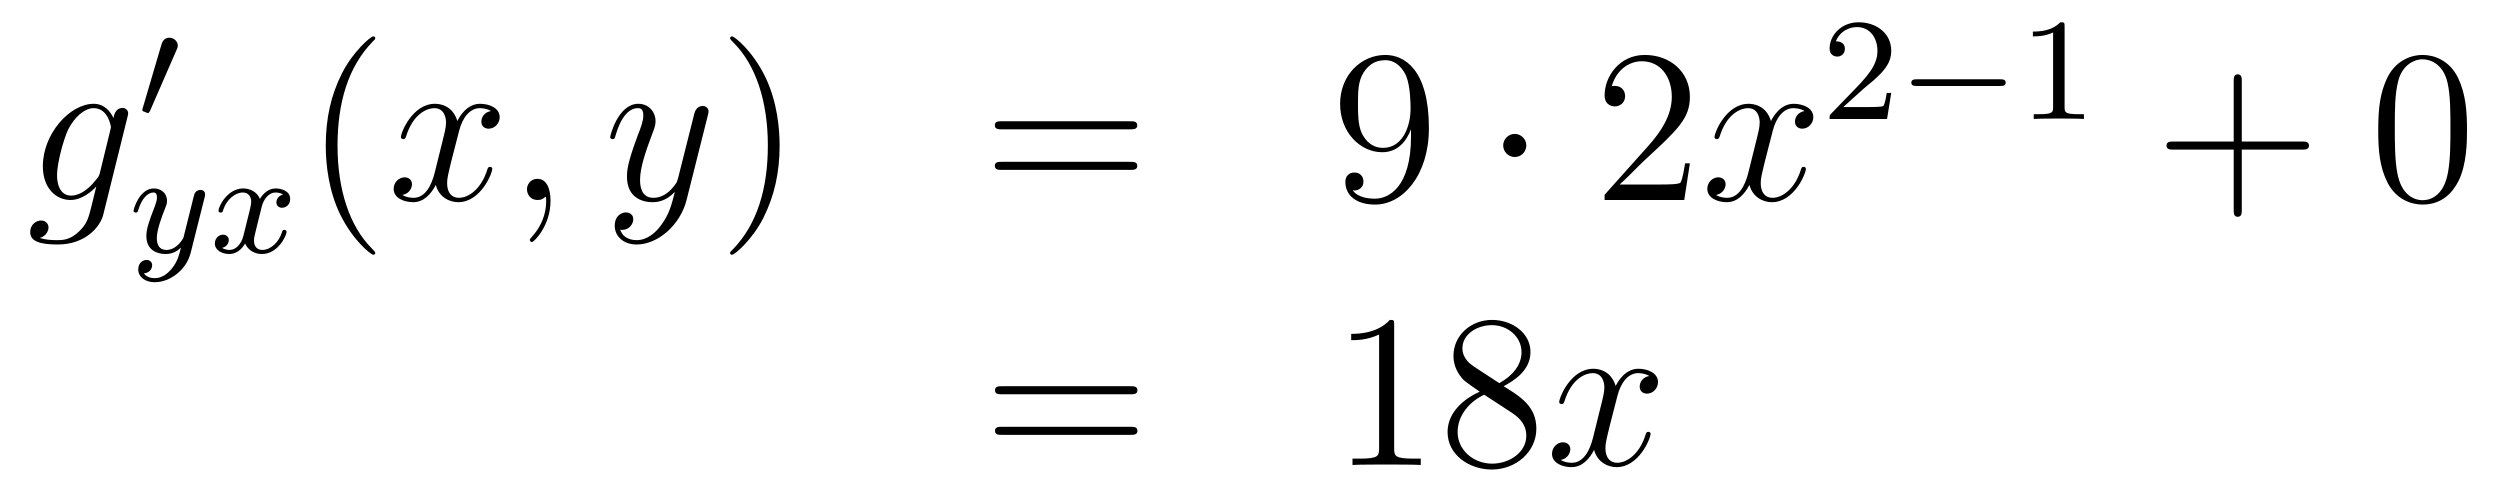 <?xml version='1.0'?>
<!-- This file was generated by dvisvgm 1.14.1 -->
<svg height='27pt' version='1.1' viewBox='0 -27 137 27' width='137pt' xmlns='http://www.w3.org/2000/svg' xmlns:xlink='http://www.w3.org/1999/xlink'>
<g id='page1'>
<g transform='matrix(1 0 0 1 -132 640)'>
<path d='M137.481 -657.558C137.433 -657.367 137.409 -657.319 137.253 -657.14C136.763 -656.506 136.261 -656.279 135.891 -656.279C135.496 -656.279 135.126 -656.59 135.126 -657.415C135.126 -658.048 135.484 -659.387 135.747 -659.925C136.094 -660.594 136.632 -661.073 137.134 -661.073C137.923 -661.073 138.078 -660.093 138.078 -660.021L138.042 -659.853L137.481 -657.558ZM138.222 -660.523C138.066 -660.869 137.732 -661.312 137.134 -661.312C135.831 -661.312 134.348 -659.674 134.348 -657.893C134.348 -656.65 135.102 -656.04 135.867 -656.04C136.5 -656.04 137.062 -656.542 137.277 -656.781L137.014 -655.705C136.847 -655.048 136.775 -654.749 136.345 -654.331C135.855 -653.84 135.4 -653.84 135.138 -653.84C134.779 -653.84 134.48 -653.864 134.181 -653.96C134.564 -654.067 134.659 -654.402 134.659 -654.534C134.659 -654.725 134.516 -654.916 134.253 -654.916C133.966 -654.916 133.655 -654.677 133.655 -654.283C133.655 -653.793 134.145 -653.601 135.161 -653.601C136.703 -653.601 137.504 -654.593 137.66 -655.239L138.987 -660.594C139.023 -660.738 139.023 -660.762 139.023 -660.786C139.023 -660.953 138.891 -661.085 138.712 -661.085C138.425 -661.085 138.258 -660.846 138.222 -660.523Z' fill-rule='evenodd'/>
<path d='M141.672 -664.257C141.712 -664.361 141.743 -664.416 141.743 -664.496C141.743 -664.759 141.504 -664.934 141.281 -664.934C140.963 -664.934 140.875 -664.655 140.843 -664.544L139.831 -661.109C139.799 -661.014 139.799 -660.99 139.799 -660.982C139.799 -660.91 139.847 -660.894 139.927 -660.87C140.07 -660.807 140.086 -660.807 140.102 -660.807C140.126 -660.807 140.173 -660.807 140.229 -660.942L141.672 -664.257Z' fill-rule='evenodd'/>
<path d='M143.208 -656.164C143.239 -656.276 143.239 -656.292 143.239 -656.347C143.239 -656.547 143.08 -656.594 142.984 -656.594C142.945 -656.594 142.761 -656.586 142.658 -656.379C142.642 -656.339 142.57 -656.052 142.53 -655.885L142.052 -653.973C142.044 -653.949 141.702 -653.303 141.12 -653.303C140.729 -653.303 140.594 -653.59 140.594 -653.949C140.594 -654.411 140.865 -655.12 141.048 -655.582C141.128 -655.782 141.152 -655.853 141.152 -655.997C141.152 -656.435 140.801 -656.674 140.435 -656.674C139.646 -656.674 139.319 -655.551 139.319 -655.455C139.319 -655.383 139.375 -655.351 139.438 -655.351C139.542 -655.351 139.55 -655.399 139.574 -655.479C139.781 -656.172 140.124 -656.451 140.411 -656.451C140.53 -656.451 140.602 -656.371 140.602 -656.188C140.602 -656.021 140.538 -655.837 140.483 -655.694C140.156 -654.849 140.02 -654.443 140.02 -654.068C140.02 -653.287 140.61 -653.08 141.08 -653.08C141.455 -653.08 141.726 -653.247 141.917 -653.431C141.805 -652.985 141.726 -652.674 141.423 -652.292C141.16 -651.965 140.841 -651.757 140.483 -651.757C140.347 -651.757 140.044 -651.782 139.885 -652.021C140.307 -652.053 140.339 -652.411 140.339 -652.459C140.339 -652.65 140.196 -652.754 140.028 -652.754C139.853 -652.754 139.574 -652.618 139.574 -652.228C139.574 -651.853 139.917 -651.534 140.483 -651.534C141.295 -651.534 142.212 -652.188 142.451 -653.152L143.208 -656.164Z' fill-rule='evenodd'/>
<path d='M147.511 -656.339C147.161 -656.252 147.145 -655.941 147.145 -655.909C147.145 -655.734 147.28 -655.614 147.456 -655.614C147.631 -655.614 147.902 -655.75 147.902 -656.092C147.902 -656.547 147.4 -656.674 147.105 -656.674C146.73 -656.674 146.428 -656.411 146.244 -656.1C146.069 -656.523 145.655 -656.674 145.328 -656.674C144.459 -656.674 143.973 -655.678 143.973 -655.455C143.973 -655.383 144.029 -655.351 144.093 -655.351C144.189 -655.351 144.204 -655.391 144.228 -655.487C144.412 -656.068 144.89 -656.451 145.304 -656.451C145.615 -656.451 145.766 -656.228 145.766 -655.941C145.766 -655.782 145.671 -655.415 145.607 -655.16C145.551 -654.929 145.376 -654.22 145.336 -654.068C145.224 -653.638 144.938 -653.303 144.579 -653.303C144.547 -653.303 144.34 -653.303 144.173 -653.415C144.539 -653.502 144.539 -653.837 144.539 -653.845C144.539 -654.028 144.396 -654.14 144.22 -654.14C144.005 -654.14 143.774 -653.957 143.774 -653.654C143.774 -653.287 144.165 -653.08 144.571 -653.08C144.993 -653.08 145.288 -653.399 145.432 -653.654C145.607 -653.263 145.974 -653.08 146.356 -653.08C147.225 -653.08 147.703 -654.076 147.703 -654.299C147.703 -654.379 147.639 -654.403 147.583 -654.403C147.487 -654.403 147.471 -654.347 147.448 -654.267C147.288 -653.734 146.834 -653.303 146.372 -653.303C146.109 -653.303 145.918 -653.479 145.918 -653.813C145.918 -653.973 145.965 -654.156 146.077 -654.602C146.133 -654.841 146.308 -655.542 146.348 -655.694C146.46 -656.108 146.739 -656.451 147.097 -656.451C147.137 -656.451 147.344 -656.451 147.511 -656.339Z' fill-rule='evenodd'/>
<path d='M152.565 -653.135C152.565 -653.171 152.565 -653.195 152.362 -653.398C151.167 -654.606 150.497 -656.578 150.497 -659.017C150.497 -661.336 151.059 -663.332 152.446 -664.743C152.565 -664.85 152.565 -664.874 152.565 -664.91C152.565 -664.982 152.505 -665.006 152.457 -665.006C152.302 -665.006 151.322 -664.145 150.736 -662.973C150.127 -661.766 149.852 -660.487 149.852 -659.017C149.852 -657.952 150.019 -656.53 150.64 -655.251C151.346 -653.817 152.326 -653.039 152.457 -653.039C152.505 -653.039 152.565 -653.063 152.565 -653.135Z' fill-rule='evenodd'/>
<path d='M158.905 -660.917C158.522 -660.846 158.379 -660.559 158.379 -660.332C158.379 -660.045 158.606 -659.949 158.773 -659.949C159.132 -659.949 159.383 -660.26 159.383 -660.582C159.383 -661.085 158.809 -661.312 158.307 -661.312C157.578 -661.312 157.171 -660.594 157.064 -660.367C156.789 -661.264 156.048 -661.312 155.833 -661.312C154.613 -661.312 153.968 -659.746 153.968 -659.483C153.968 -659.435 154.015 -659.375 154.099 -659.375C154.195 -659.375 154.219 -659.447 154.243 -659.495C154.649 -660.822 155.45 -661.073 155.797 -661.073C156.335 -661.073 156.442 -660.571 156.442 -660.284C156.442 -660.021 156.37 -659.746 156.227 -659.172L155.821 -657.534C155.641 -656.817 155.295 -656.16 154.661 -656.16C154.601 -656.16 154.303 -656.16 154.051 -656.315C154.482 -656.399 154.577 -656.757 154.577 -656.901C154.577 -657.14 154.398 -657.283 154.171 -657.283C153.884 -657.283 153.573 -657.032 153.573 -656.65C153.573 -656.148 154.135 -655.92 154.649 -655.92C155.223 -655.92 155.63 -656.375 155.88 -656.865C156.072 -656.16 156.669 -655.92 157.112 -655.92C158.331 -655.92 158.976 -657.487 158.976 -657.749C158.976 -657.809 158.929 -657.857 158.857 -657.857C158.75 -657.857 158.737 -657.797 158.702 -657.702C158.379 -656.65 157.686 -656.16 157.148 -656.16C156.729 -656.16 156.502 -656.47 156.502 -656.96C156.502 -657.223 156.55 -657.415 156.741 -658.204L157.16 -659.829C157.339 -660.547 157.745 -661.073 158.295 -661.073C158.319 -661.073 158.654 -661.073 158.905 -660.917ZM162.169 -655.992C162.169 -656.686 161.943 -657.2 161.452 -657.2C161.07 -657.2 160.878 -656.889 160.878 -656.626C160.878 -656.363 161.058 -656.04 161.464 -656.04C161.62 -656.04 161.751 -656.088 161.859 -656.195C161.883 -656.219 161.895 -656.219 161.907 -656.219C161.93 -656.219 161.93 -656.052 161.93 -655.992C161.93 -655.598 161.859 -654.821 161.165 -654.044C161.034 -653.9 161.034 -653.876 161.034 -653.853C161.034 -653.793 161.094 -653.733 161.154 -653.733C161.249 -653.733 162.169 -654.618 162.169 -655.992Z' fill-rule='evenodd'/>
<path d='M168.259 -654.701C167.936 -654.247 167.469 -653.84 166.884 -653.84C166.74 -653.84 166.166 -653.864 165.987 -654.414C166.023 -654.402 166.083 -654.402 166.107 -654.402C166.465 -654.402 166.704 -654.713 166.704 -654.988C166.704 -655.263 166.477 -655.359 166.298 -655.359C166.107 -655.359 165.688 -655.215 165.688 -654.629C165.688 -654.02 166.202 -653.601 166.884 -653.601C168.079 -653.601 169.286 -654.701 169.621 -656.028L170.793 -660.69C170.805 -660.75 170.829 -660.822 170.829 -660.893C170.829 -661.073 170.685 -661.192 170.506 -661.192C170.398 -661.192 170.147 -661.144 170.052 -660.786L169.167 -657.271C169.107 -657.056 169.107 -657.032 169.011 -656.901C168.772 -656.566 168.378 -656.16 167.804 -656.16C167.135 -656.16 167.075 -656.817 167.075 -657.14C167.075 -657.821 167.398 -658.742 167.721 -659.602C167.852 -659.949 167.924 -660.116 167.924 -660.355C167.924 -660.858 167.565 -661.312 166.979 -661.312C165.879 -661.312 165.437 -659.578 165.437 -659.483C165.437 -659.435 165.485 -659.375 165.569 -659.375C165.676 -659.375 165.688 -659.423 165.736 -659.59C166.023 -660.594 166.477 -661.073 166.944 -661.073C167.051 -661.073 167.254 -661.073 167.254 -660.678C167.254 -660.367 167.123 -660.021 166.944 -659.567C166.358 -658 166.358 -657.606 166.358 -657.319C166.358 -656.183 167.171 -655.92 167.768 -655.92C168.115 -655.92 168.546 -656.028 168.964 -656.47L168.976 -656.458C168.796 -655.753 168.677 -655.287 168.259 -654.701Z' fill-rule='evenodd'/>
<path d='M174.723 -659.017C174.723 -659.925 174.604 -661.407 173.934 -662.794C173.229 -664.228 172.249 -665.006 172.117 -665.006C172.07 -665.006 172.01 -664.982 172.01 -664.91C172.01 -664.874 172.01 -664.85 172.213 -664.647C173.409 -663.44 174.078 -661.467 174.078 -659.028C174.078 -656.709 173.516 -654.713 172.129 -653.302C172.01 -653.195 172.01 -653.171 172.01 -653.135C172.01 -653.063 172.07 -653.039 172.117 -653.039C172.273 -653.039 173.253 -653.9 173.839 -655.072C174.449 -656.291 174.723 -657.582 174.723 -659.017Z' fill-rule='evenodd'/>
<path d='M193.94 -659.913C194.107 -659.913 194.322 -659.913 194.322 -660.128C194.322 -660.355 194.119 -660.355 193.94 -660.355H186.899C186.732 -660.355 186.517 -660.355 186.517 -660.14C186.517 -659.913 186.72 -659.913 186.899 -659.913H193.94ZM193.94 -657.69C194.107 -657.69 194.322 -657.69 194.322 -657.905C194.322 -658.132 194.119 -658.132 193.94 -658.132H186.899C186.732 -658.132 186.517 -658.132 186.517 -657.917C186.517 -657.69 186.72 -657.69 186.899 -657.69H193.94Z' fill-rule='evenodd'/>
<path d='M209.323 -659.519C209.323 -656.697 208.068 -656.112 207.35 -656.112C207.064 -656.112 206.43 -656.148 206.131 -656.566H206.203C206.287 -656.542 206.717 -656.614 206.717 -657.056C206.717 -657.319 206.538 -657.546 206.227 -657.546C205.916 -657.546 205.726 -657.343 205.726 -657.032C205.726 -656.291 206.323 -655.789 207.362 -655.789C208.858 -655.789 210.304 -657.379 210.304 -659.973C210.304 -663.188 208.964 -663.989 207.913 -663.989C206.598 -663.989 205.438 -662.89 205.438 -661.312C205.438 -659.734 206.55 -658.658 207.745 -658.658C208.63 -658.658 209.084 -659.303 209.323 -659.913V-659.519ZM207.793 -658.897C207.04 -658.897 206.717 -659.507 206.61 -659.734C206.418 -660.188 206.418 -660.762 206.418 -661.3C206.418 -661.969 206.418 -662.543 206.729 -663.033C206.945 -663.356 207.268 -663.702 207.913 -663.702C208.594 -663.702 208.94 -663.105 209.06 -662.83C209.299 -662.244 209.299 -661.228 209.299 -661.049C209.299 -660.045 208.846 -658.897 207.793 -658.897Z' fill-rule='evenodd'/>
<path d='M215.642 -659.028C215.642 -659.375 215.356 -659.662 215.009 -659.662C214.662 -659.662 214.375 -659.375 214.375 -659.028C214.375 -658.682 214.662 -658.395 215.009 -658.395C215.356 -658.395 215.642 -658.682 215.642 -659.028Z' fill-rule='evenodd'/>
<path d='M224.606 -658.048H224.344C224.308 -657.845 224.212 -657.187 224.092 -656.996C224.009 -656.889 223.327 -656.889 222.968 -656.889H220.757C221.08 -657.164 221.809 -657.929 222.12 -658.216C223.937 -659.889 224.606 -660.511 224.606 -661.694C224.606 -663.069 223.518 -663.989 222.132 -663.989C220.745 -663.989 219.932 -662.806 219.932 -661.778C219.932 -661.168 220.458 -661.168 220.494 -661.168C220.745 -661.168 221.056 -661.347 221.056 -661.73C221.056 -662.065 220.829 -662.292 220.494 -662.292C220.386 -662.292 220.363 -662.292 220.327 -662.28C220.554 -663.093 221.2 -663.643 221.976 -663.643C222.992 -663.643 223.614 -662.794 223.614 -661.694C223.614 -660.678 223.028 -659.793 222.347 -659.028L219.932 -656.327V-656.04H224.296L224.606 -658.048Z' fill-rule='evenodd'/>
<path d='M230.892 -660.917C230.509 -660.846 230.365 -660.559 230.365 -660.332C230.365 -660.045 230.593 -659.949 230.76 -659.949C231.119 -659.949 231.37 -660.26 231.37 -660.582C231.37 -661.085 230.796 -661.312 230.293 -661.312C229.565 -661.312 229.158 -660.594 229.051 -660.367C228.775 -661.264 228.035 -661.312 227.819 -661.312C226.6 -661.312 225.954 -659.746 225.954 -659.483C225.954 -659.435 226.002 -659.375 226.086 -659.375C226.182 -659.375 226.206 -659.447 226.229 -659.495C226.636 -660.822 227.437 -661.073 227.784 -661.073C228.322 -661.073 228.43 -660.571 228.43 -660.284C228.43 -660.021 228.358 -659.746 228.214 -659.172L227.808 -657.534C227.628 -656.817 227.281 -656.16 226.648 -656.16C226.588 -656.16 226.289 -656.16 226.038 -656.315C226.469 -656.399 226.564 -656.757 226.564 -656.901C226.564 -657.14 226.385 -657.283 226.158 -657.283C225.871 -657.283 225.56 -657.032 225.56 -656.65C225.56 -656.148 226.122 -655.92 226.636 -655.92C227.209 -655.92 227.616 -656.375 227.867 -656.865C228.059 -656.16 228.656 -655.92 229.098 -655.92C230.318 -655.92 230.963 -657.487 230.963 -657.749C230.963 -657.809 230.915 -657.857 230.844 -657.857C230.736 -657.857 230.724 -657.797 230.688 -657.702C230.365 -656.65 229.672 -656.16 229.134 -656.16C228.716 -656.16 228.488 -656.47 228.488 -656.96C228.488 -657.223 228.536 -657.415 228.728 -658.204L229.146 -659.829C229.326 -660.547 229.732 -661.073 230.282 -661.073C230.306 -661.073 230.641 -661.073 230.892 -660.917Z' fill-rule='evenodd'/>
<path d='M234.088 -662.106C234.215 -662.225 234.55 -662.488 234.677 -662.6C235.171 -663.054 235.64 -663.492 235.64 -664.217C235.64 -665.165 234.844 -665.779 233.848 -665.779C232.892 -665.779 232.262 -665.054 232.262 -664.345C232.262 -663.954 232.573 -663.898 232.685 -663.898C232.852 -663.898 233.099 -664.018 233.099 -664.321C233.099 -664.735 232.7 -664.735 232.606 -664.735C232.836 -665.317 233.37 -665.516 233.76 -665.516C234.502 -665.516 234.884 -664.887 234.884 -664.217C234.884 -663.388 234.302 -662.783 233.362 -661.819L232.358 -660.783C232.262 -660.695 232.262 -660.679 232.262 -660.48H235.41L235.64 -661.906H235.393C235.37 -661.747 235.307 -661.348 235.211 -661.197C235.163 -661.133 234.557 -661.133 234.43 -661.133H233.011L234.088 -662.106Z' fill-rule='evenodd'/>
<path d='M241.609 -662.289C241.736 -662.289 241.912 -662.289 241.912 -662.472C241.912 -662.655 241.736 -662.655 241.609 -662.655H237.043C236.916 -662.655 236.741 -662.655 236.741 -662.472C236.741 -662.289 236.916 -662.289 237.043 -662.289H241.609Z' fill-rule='evenodd'/>
<path d='M245.14 -665.556C245.14 -665.771 245.123 -665.779 244.908 -665.779C244.582 -665.46 244.159 -665.269 243.402 -665.269V-665.006C243.617 -665.006 244.048 -665.006 244.51 -665.221V-661.133C244.51 -660.838 244.486 -660.743 243.728 -660.743H243.45V-660.48C243.776 -660.504 244.462 -660.504 244.82 -660.504S245.872 -660.504 246.199 -660.48V-660.743H245.92C245.162 -660.743 245.14 -660.838 245.14 -661.133V-665.556Z' fill-rule='evenodd'/>
<path d='M254.85 -658.801H258.149C258.317 -658.801 258.532 -658.801 258.532 -659.017C258.532 -659.244 258.329 -659.244 258.149 -659.244H254.85V-662.543C254.85 -662.71 254.85 -662.926 254.634 -662.926C254.407 -662.926 254.407 -662.722 254.407 -662.543V-659.244H251.108C250.94 -659.244 250.726 -659.244 250.726 -659.028C250.726 -658.801 250.928 -658.801 251.108 -658.801H254.407V-655.502C254.407 -655.335 254.407 -655.12 254.622 -655.12C254.85 -655.12 254.85 -655.323 254.85 -655.502V-658.801Z' fill-rule='evenodd'/>
<path d='M267.192 -659.865C267.192 -660.858 267.133 -661.826 266.702 -662.734C266.213 -663.727 265.351 -663.989 264.766 -663.989C264.072 -663.989 263.224 -663.643 262.782 -662.651C262.447 -661.897 262.327 -661.156 262.327 -659.865C262.327 -658.706 262.411 -657.833 262.841 -656.984C263.308 -656.076 264.132 -655.789 264.754 -655.789C265.794 -655.789 266.392 -656.411 266.738 -657.104C267.169 -658 267.192 -659.172 267.192 -659.865ZM264.754 -656.028C264.372 -656.028 263.594 -656.243 263.368 -657.546C263.236 -658.263 263.236 -659.172 263.236 -660.009C263.236 -660.989 263.236 -661.873 263.428 -662.579C263.63 -663.38 264.24 -663.75 264.754 -663.75C265.208 -663.75 265.902 -663.475 266.129 -662.448C266.284 -661.766 266.284 -660.822 266.284 -660.009C266.284 -659.208 266.284 -658.299 266.153 -657.57C265.926 -656.255 265.172 -656.028 264.754 -656.028Z' fill-rule='evenodd'/>
<path d='M193.949 -645.393C194.117 -645.393 194.332 -645.393 194.332 -645.608C194.332 -645.835 194.129 -645.835 193.949 -645.835H186.908C186.741 -645.835 186.526 -645.835 186.526 -645.62C186.526 -645.393 186.729 -645.393 186.908 -645.393H193.949ZM193.949 -643.17C194.117 -643.17 194.332 -643.17 194.332 -643.385C194.332 -643.612 194.129 -643.612 193.949 -643.612H186.908C186.741 -643.612 186.526 -643.612 186.526 -643.397C186.526 -643.17 186.729 -643.17 186.908 -643.17H193.949Z' fill-rule='evenodd'/>
<path d='M208.4 -649.182C208.4 -649.458 208.4 -649.469 208.16 -649.469C207.874 -649.147 207.276 -648.704 206.045 -648.704V-648.358C206.32 -648.358 206.917 -648.358 207.575 -648.668V-642.44C207.575 -642.01 207.539 -641.867 206.488 -641.867H206.117V-641.52C206.44 -641.544 207.599 -641.544 207.994 -641.544S209.536 -641.544 209.858 -641.52V-641.867H209.488C208.436 -641.867 208.4 -642.01 208.4 -642.44V-649.182ZM214.399 -645.835C214.997 -646.158 215.87 -646.708 215.87 -647.712C215.87 -648.752 214.866 -649.469 213.766 -649.469C212.582 -649.469 211.65 -648.597 211.65 -647.509C211.65 -647.103 211.77 -646.696 212.105 -646.29C212.236 -646.134 212.248 -646.122 213.085 -645.537C211.925 -644.999 211.327 -644.198 211.327 -643.325C211.327 -642.058 212.534 -641.269 213.754 -641.269C215.081 -641.269 216.192 -642.249 216.192 -643.504C216.192 -644.724 215.332 -645.262 214.399 -645.835ZM212.773 -646.911C212.618 -647.019 212.141 -647.33 212.141 -647.915C212.141 -648.693 212.953 -649.182 213.754 -649.182C214.615 -649.182 215.38 -648.561 215.38 -647.7C215.38 -646.971 214.854 -646.385 214.16 -646.003L212.773 -646.911ZM213.336 -645.369L214.782 -644.425C215.093 -644.222 215.642 -643.851 215.642 -643.122C215.642 -642.213 214.722 -641.592 213.766 -641.592C212.749 -641.592 211.877 -642.333 211.877 -643.325C211.877 -644.257 212.558 -645.011 213.336 -645.369Z' fill-rule='evenodd'/>
<path d='M222.382 -646.397C221.999 -646.326 221.855 -646.039 221.855 -645.812C221.855 -645.525 222.083 -645.429 222.25 -645.429C222.608 -645.429 222.859 -645.74 222.859 -646.062C222.859 -646.565 222.286 -646.792 221.784 -646.792C221.054 -646.792 220.648 -646.074 220.541 -645.847C220.265 -646.744 219.524 -646.792 219.31 -646.792C218.089 -646.792 217.444 -645.226 217.444 -644.963C217.444 -644.915 217.492 -644.855 217.576 -644.855C217.672 -644.855 217.696 -644.927 217.72 -644.975C218.125 -646.302 218.927 -646.553 219.274 -646.553C219.811 -646.553 219.919 -646.051 219.919 -645.764C219.919 -645.501 219.847 -645.226 219.703 -644.652L219.298 -643.014C219.118 -642.297 218.771 -641.64 218.137 -641.64C218.078 -641.64 217.78 -641.64 217.528 -641.795C217.958 -641.879 218.053 -642.237 218.053 -642.381C218.053 -642.62 217.874 -642.763 217.648 -642.763C217.361 -642.763 217.05 -642.512 217.05 -642.13C217.05 -641.628 217.612 -641.4 218.125 -641.4C218.699 -641.4 219.106 -641.855 219.356 -642.345C219.548 -641.64 220.146 -641.4 220.588 -641.4C221.808 -641.4 222.452 -642.967 222.452 -643.229C222.452 -643.289 222.406 -643.337 222.334 -643.337C222.226 -643.337 222.214 -643.277 222.178 -643.182C221.855 -642.13 221.162 -641.64 220.624 -641.64C220.206 -641.64 219.978 -641.95 219.978 -642.44C219.978 -642.703 220.026 -642.895 220.218 -643.684L220.636 -645.309C220.816 -646.027 221.221 -646.553 221.772 -646.553C221.796 -646.553 222.131 -646.553 222.382 -646.397Z' fill-rule='evenodd'/>
</g>
</g>
</svg>
